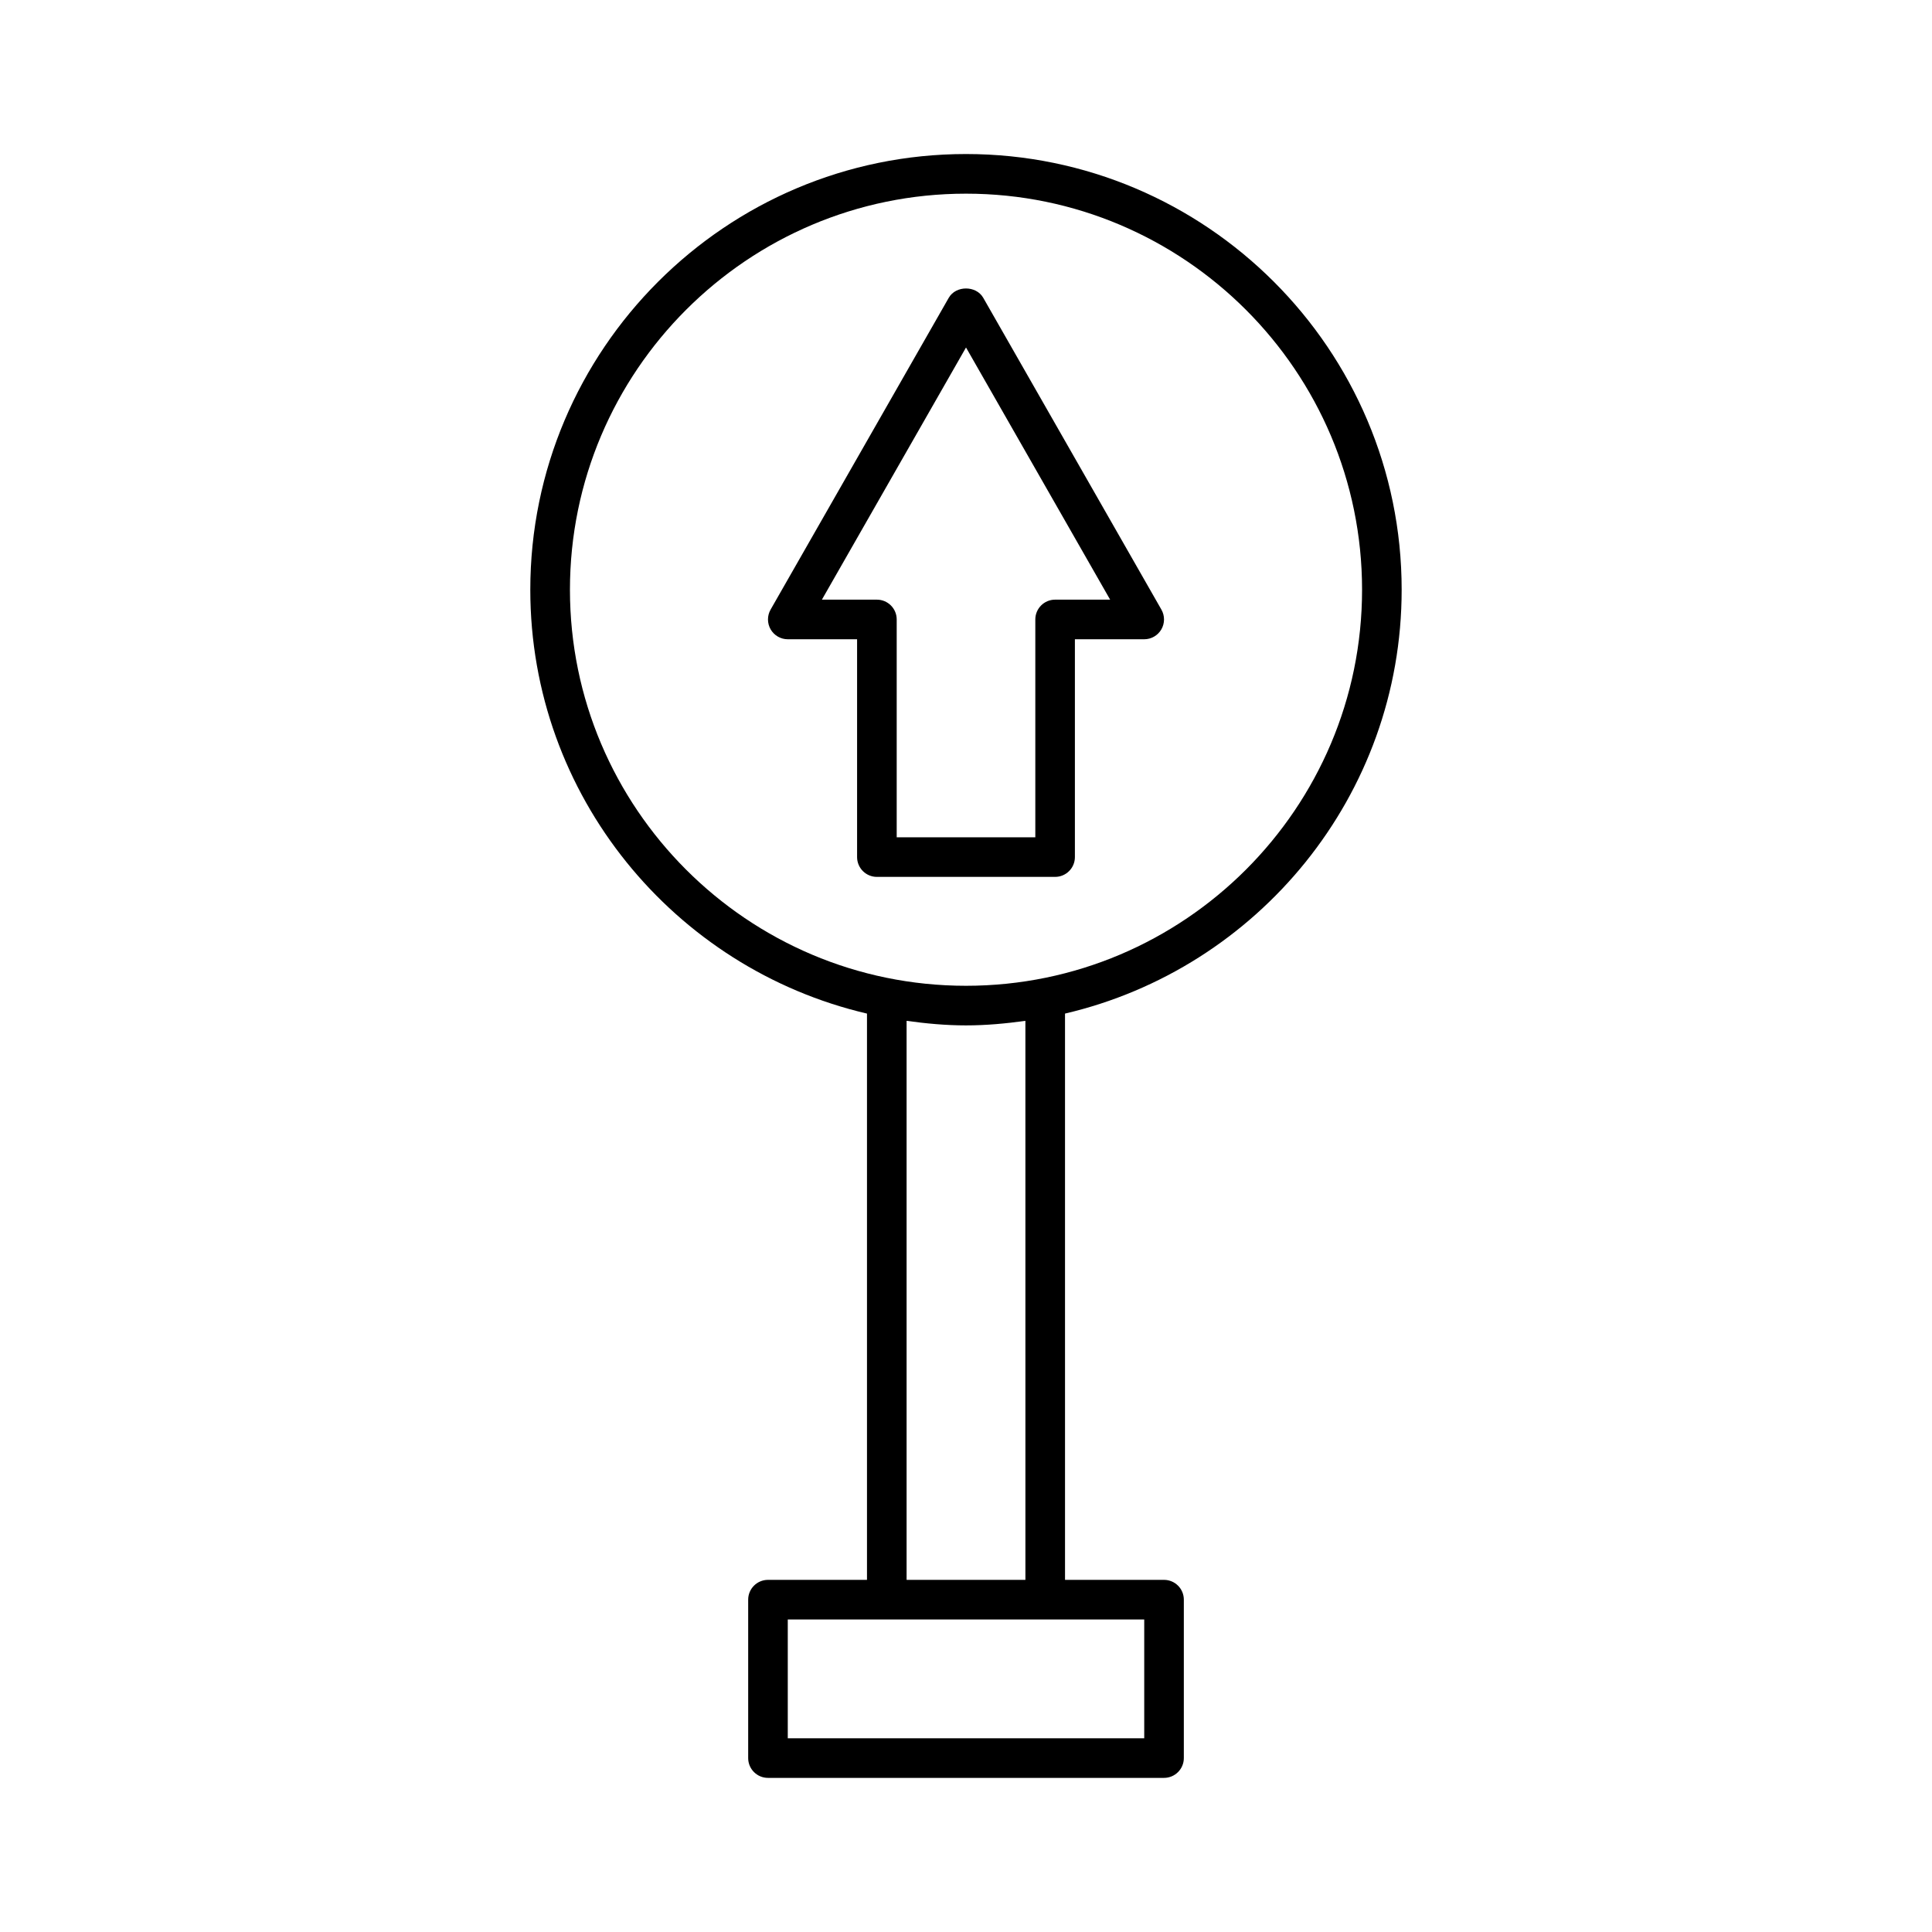 <?xml version="1.0" encoding="UTF-8"?>
<!-- Uploaded to: SVG Repo, www.svgrepo.com, Generator: SVG Repo Mixer Tools -->
<svg fill="#000000" width="800px" height="800px" version="1.1" viewBox="144 144 512 512" xmlns="http://www.w3.org/2000/svg">
 <g>
  <path d="m352.77 313.41h18.367v57.727c0 2.898 2.352 5.246 5.246 5.246h47.23c2.898 0 5.246-2.352 5.246-5.246v-57.727h18.367c1.879 0 3.602-0.996 4.543-2.613 0.934-1.617 0.945-3.609 0.02-5.238l-47.23-82.656c-1.891-3.273-7.231-3.273-9.121 0l-47.23 82.656c-0.922 1.625-0.914 3.621 0.02 5.238 0.945 1.617 2.664 2.613 4.543 2.613zm47.234-77.324 38.195 66.828h-14.582c-2.898 0-5.246 2.352-5.246 5.246v57.727h-36.734v-57.727c0-2.898-2.352-5.246-5.246-5.246h-14.578z"/>
  <path d="m373.76 412.61v150.07h-26.238c-2.898 0-5.246 2.352-5.246 5.246v41.984c0 2.898 2.352 5.246 5.246 5.246h104.96c2.898 0 5.246-2.352 5.246-5.246v-41.984c0-2.898-2.352-5.246-5.246-5.246h-26.238l-0.004-150.07c51.043-11.922 89.215-57.707 89.215-112.33 0-63.66-51.797-115.46-115.46-115.46s-115.46 51.797-115.46 115.46c0.004 54.621 38.176 100.41 89.219 112.33zm73.473 160.57v31.488h-94.465v-31.488zm-62.977-10.496v-148.15c5.164 0.715 10.391 1.207 15.742 1.207 5.352 0 10.578-0.492 15.742-1.207l0.004 148.15zm15.746-367.36c57.875 0 104.96 47.086 104.96 104.96s-47.086 104.96-104.96 104.96-104.96-47.086-104.96-104.96 47.086-104.96 104.96-104.96z"/>
 </g>
</svg>